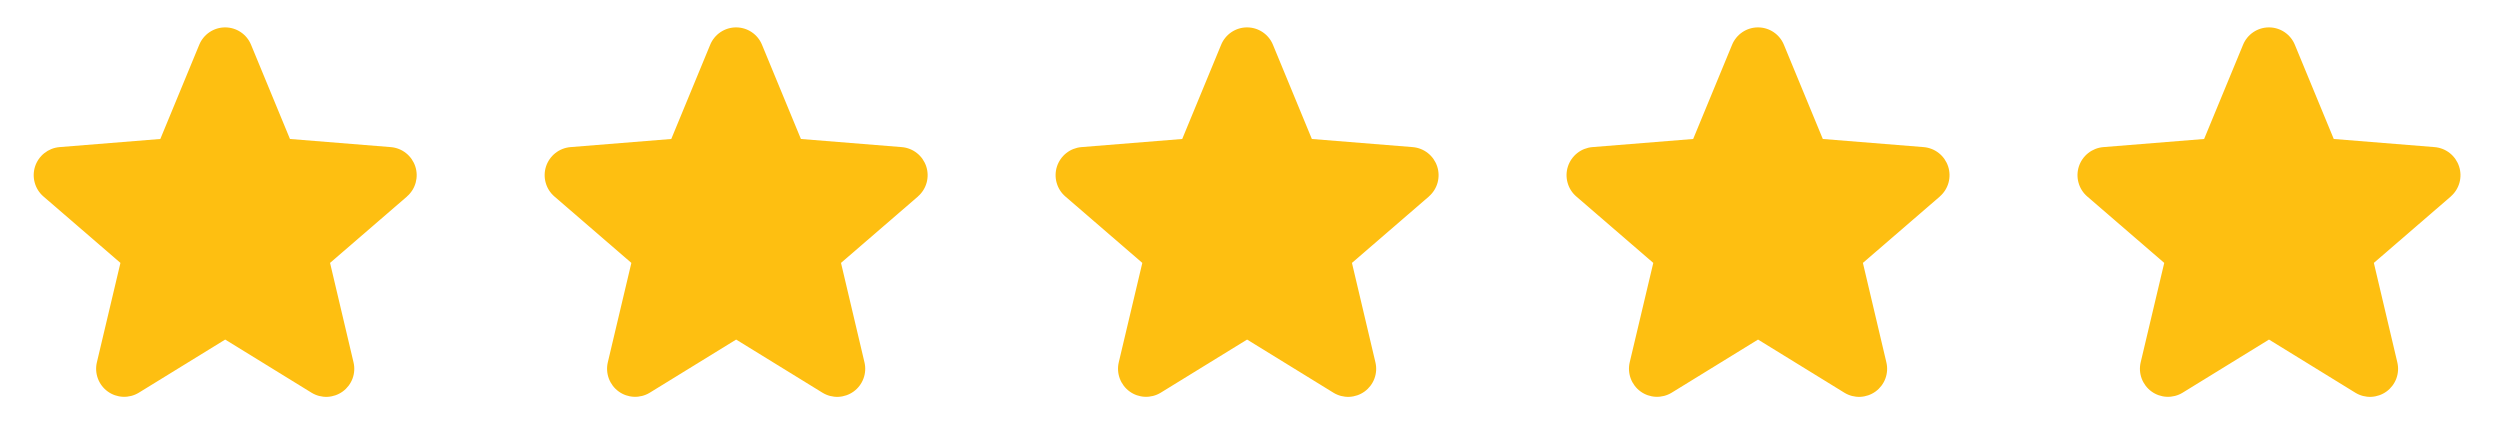 <svg width="137" height="24" viewBox="0 0 137 24" fill="none" xmlns="http://www.w3.org/2000/svg">
<path d="M22.305 10.767L18.087 14.407L19.372 19.852C19.443 20.147 19.425 20.457 19.32 20.742C19.214 21.027 19.027 21.275 18.781 21.454C18.535 21.632 18.242 21.734 17.939 21.747C17.635 21.759 17.334 21.681 17.075 21.522L12.341 18.608L7.604 21.522C7.344 21.68 7.044 21.757 6.741 21.744C6.438 21.732 6.145 21.63 5.9 21.451C5.655 21.273 5.468 21.025 5.363 20.741C5.258 20.456 5.239 20.147 5.31 19.852L6.6 14.407L2.381 10.767C2.151 10.569 1.985 10.307 1.904 10.015C1.822 9.723 1.828 9.414 1.921 9.125C2.015 8.837 2.191 8.582 2.428 8.393C2.665 8.204 2.952 8.089 3.255 8.062L8.786 7.616L10.919 2.452C11.035 2.171 11.232 1.93 11.484 1.761C11.737 1.591 12.034 1.501 12.338 1.501C12.643 1.501 12.94 1.591 13.193 1.761C13.445 1.93 13.642 2.171 13.757 2.452L15.89 7.616L21.421 8.062C21.724 8.088 22.012 8.202 22.25 8.391C22.488 8.58 22.665 8.835 22.759 9.124C22.853 9.412 22.859 9.723 22.778 10.015C22.696 10.308 22.53 10.569 22.3 10.768L22.305 10.767Z" fill="#FEBF11"/>
<path d="M50.305 10.767L46.087 14.407L47.372 19.852C47.443 20.147 47.425 20.457 47.319 20.742C47.214 21.027 47.027 21.275 46.781 21.454C46.535 21.632 46.242 21.734 45.939 21.747C45.635 21.759 45.334 21.681 45.075 21.522L40.341 18.608L35.604 21.522C35.344 21.68 35.044 21.757 34.741 21.744C34.438 21.732 34.145 21.63 33.9 21.451C33.655 21.273 33.468 21.025 33.363 20.741C33.258 20.456 33.239 20.147 33.309 19.852L34.599 14.407L30.381 10.767C30.151 10.569 29.985 10.307 29.904 10.015C29.822 9.723 29.828 9.414 29.921 9.125C30.015 8.837 30.191 8.582 30.428 8.393C30.665 8.204 30.953 8.089 31.255 8.062L36.786 7.616L38.919 2.452C39.035 2.171 39.232 1.93 39.484 1.761C39.737 1.591 40.034 1.501 40.338 1.501C40.643 1.501 40.94 1.591 41.193 1.761C41.445 1.93 41.642 2.171 41.757 2.452L43.89 7.616L49.421 8.062C49.724 8.088 50.012 8.202 50.25 8.391C50.488 8.58 50.665 8.835 50.759 9.124C50.853 9.412 50.859 9.723 50.778 10.015C50.696 10.308 50.53 10.569 50.3 10.768L50.305 10.767Z" fill="#FEBF11"/>
<path d="M78.305 10.767L74.087 14.407L75.372 19.852C75.443 20.147 75.425 20.457 75.32 20.742C75.214 21.027 75.027 21.275 74.781 21.454C74.535 21.632 74.242 21.734 73.939 21.747C73.635 21.759 73.335 21.681 73.075 21.522L68.341 18.608L63.604 21.522C63.344 21.68 63.044 21.757 62.741 21.744C62.438 21.732 62.145 21.63 61.9 21.451C61.655 21.273 61.468 21.025 61.363 20.741C61.258 20.456 61.239 20.147 61.309 19.852L62.599 14.407L58.381 10.767C58.151 10.569 57.985 10.307 57.904 10.015C57.822 9.723 57.828 9.414 57.921 9.125C58.015 8.837 58.191 8.582 58.428 8.393C58.665 8.204 58.953 8.089 59.255 8.062L64.786 7.616L66.919 2.452C67.035 2.171 67.232 1.93 67.484 1.761C67.737 1.591 68.034 1.501 68.338 1.501C68.643 1.501 68.94 1.591 69.193 1.761C69.445 1.93 69.642 2.171 69.757 2.452L71.89 7.616L77.421 8.062C77.724 8.088 78.012 8.202 78.25 8.391C78.488 8.58 78.665 8.835 78.759 9.124C78.853 9.412 78.859 9.723 78.778 10.015C78.696 10.308 78.53 10.569 78.3 10.768L78.305 10.767Z" fill="#FEBF11"/>
<path d="M106.305 10.767L102.087 14.407L103.372 19.852C103.443 20.147 103.425 20.457 103.32 20.742C103.214 21.027 103.027 21.275 102.781 21.454C102.536 21.632 102.242 21.734 101.939 21.747C101.635 21.759 101.334 21.681 101.075 21.522L96.341 18.608L91.604 21.522C91.344 21.68 91.044 21.757 90.741 21.744C90.438 21.732 90.145 21.63 89.9 21.451C89.655 21.273 89.468 21.025 89.363 20.741C89.258 20.456 89.239 20.147 89.309 19.852L90.6 14.407L86.381 10.767C86.151 10.569 85.985 10.307 85.904 10.015C85.822 9.723 85.828 9.414 85.921 9.125C86.015 8.837 86.191 8.582 86.428 8.393C86.665 8.204 86.953 8.089 87.254 8.062L92.786 7.616L94.919 2.452C95.035 2.171 95.232 1.93 95.484 1.761C95.737 1.591 96.034 1.501 96.338 1.501C96.643 1.501 96.94 1.591 97.193 1.761C97.445 1.93 97.642 2.171 97.757 2.452L99.89 7.616L105.421 8.062C105.724 8.088 106.012 8.202 106.25 8.391C106.488 8.58 106.665 8.835 106.759 9.124C106.853 9.412 106.859 9.723 106.778 10.015C106.696 10.308 106.53 10.569 106.3 10.768L106.305 10.767Z" fill="#FEBF11"/>
<path d="M134.305 10.767L130.087 14.407L131.372 19.852C131.443 20.147 131.425 20.457 131.32 20.742C131.214 21.027 131.027 21.275 130.781 21.454C130.536 21.632 130.242 21.734 129.939 21.747C129.635 21.759 129.334 21.681 129.075 21.522L124.341 18.608L119.604 21.522C119.344 21.68 119.044 21.757 118.741 21.744C118.438 21.732 118.145 21.63 117.9 21.451C117.655 21.273 117.468 21.025 117.363 20.741C117.258 20.456 117.239 20.147 117.31 19.852L118.6 14.407L114.381 10.767C114.151 10.569 113.985 10.307 113.904 10.015C113.822 9.723 113.828 9.414 113.921 9.125C114.015 8.837 114.191 8.582 114.428 8.393C114.665 8.204 114.952 8.089 115.255 8.062L120.786 7.616L122.92 2.452C123.035 2.171 123.232 1.93 123.484 1.761C123.737 1.591 124.034 1.501 124.338 1.501C124.643 1.501 124.94 1.591 125.193 1.761C125.445 1.93 125.642 2.171 125.757 2.452L127.89 7.616L133.421 8.062C133.724 8.088 134.012 8.202 134.25 8.391C134.488 8.58 134.665 8.835 134.759 9.124C134.853 9.412 134.859 9.723 134.778 10.015C134.696 10.308 134.53 10.569 134.3 10.768L134.305 10.767Z" fill="#FEBF11"/>
</svg>
